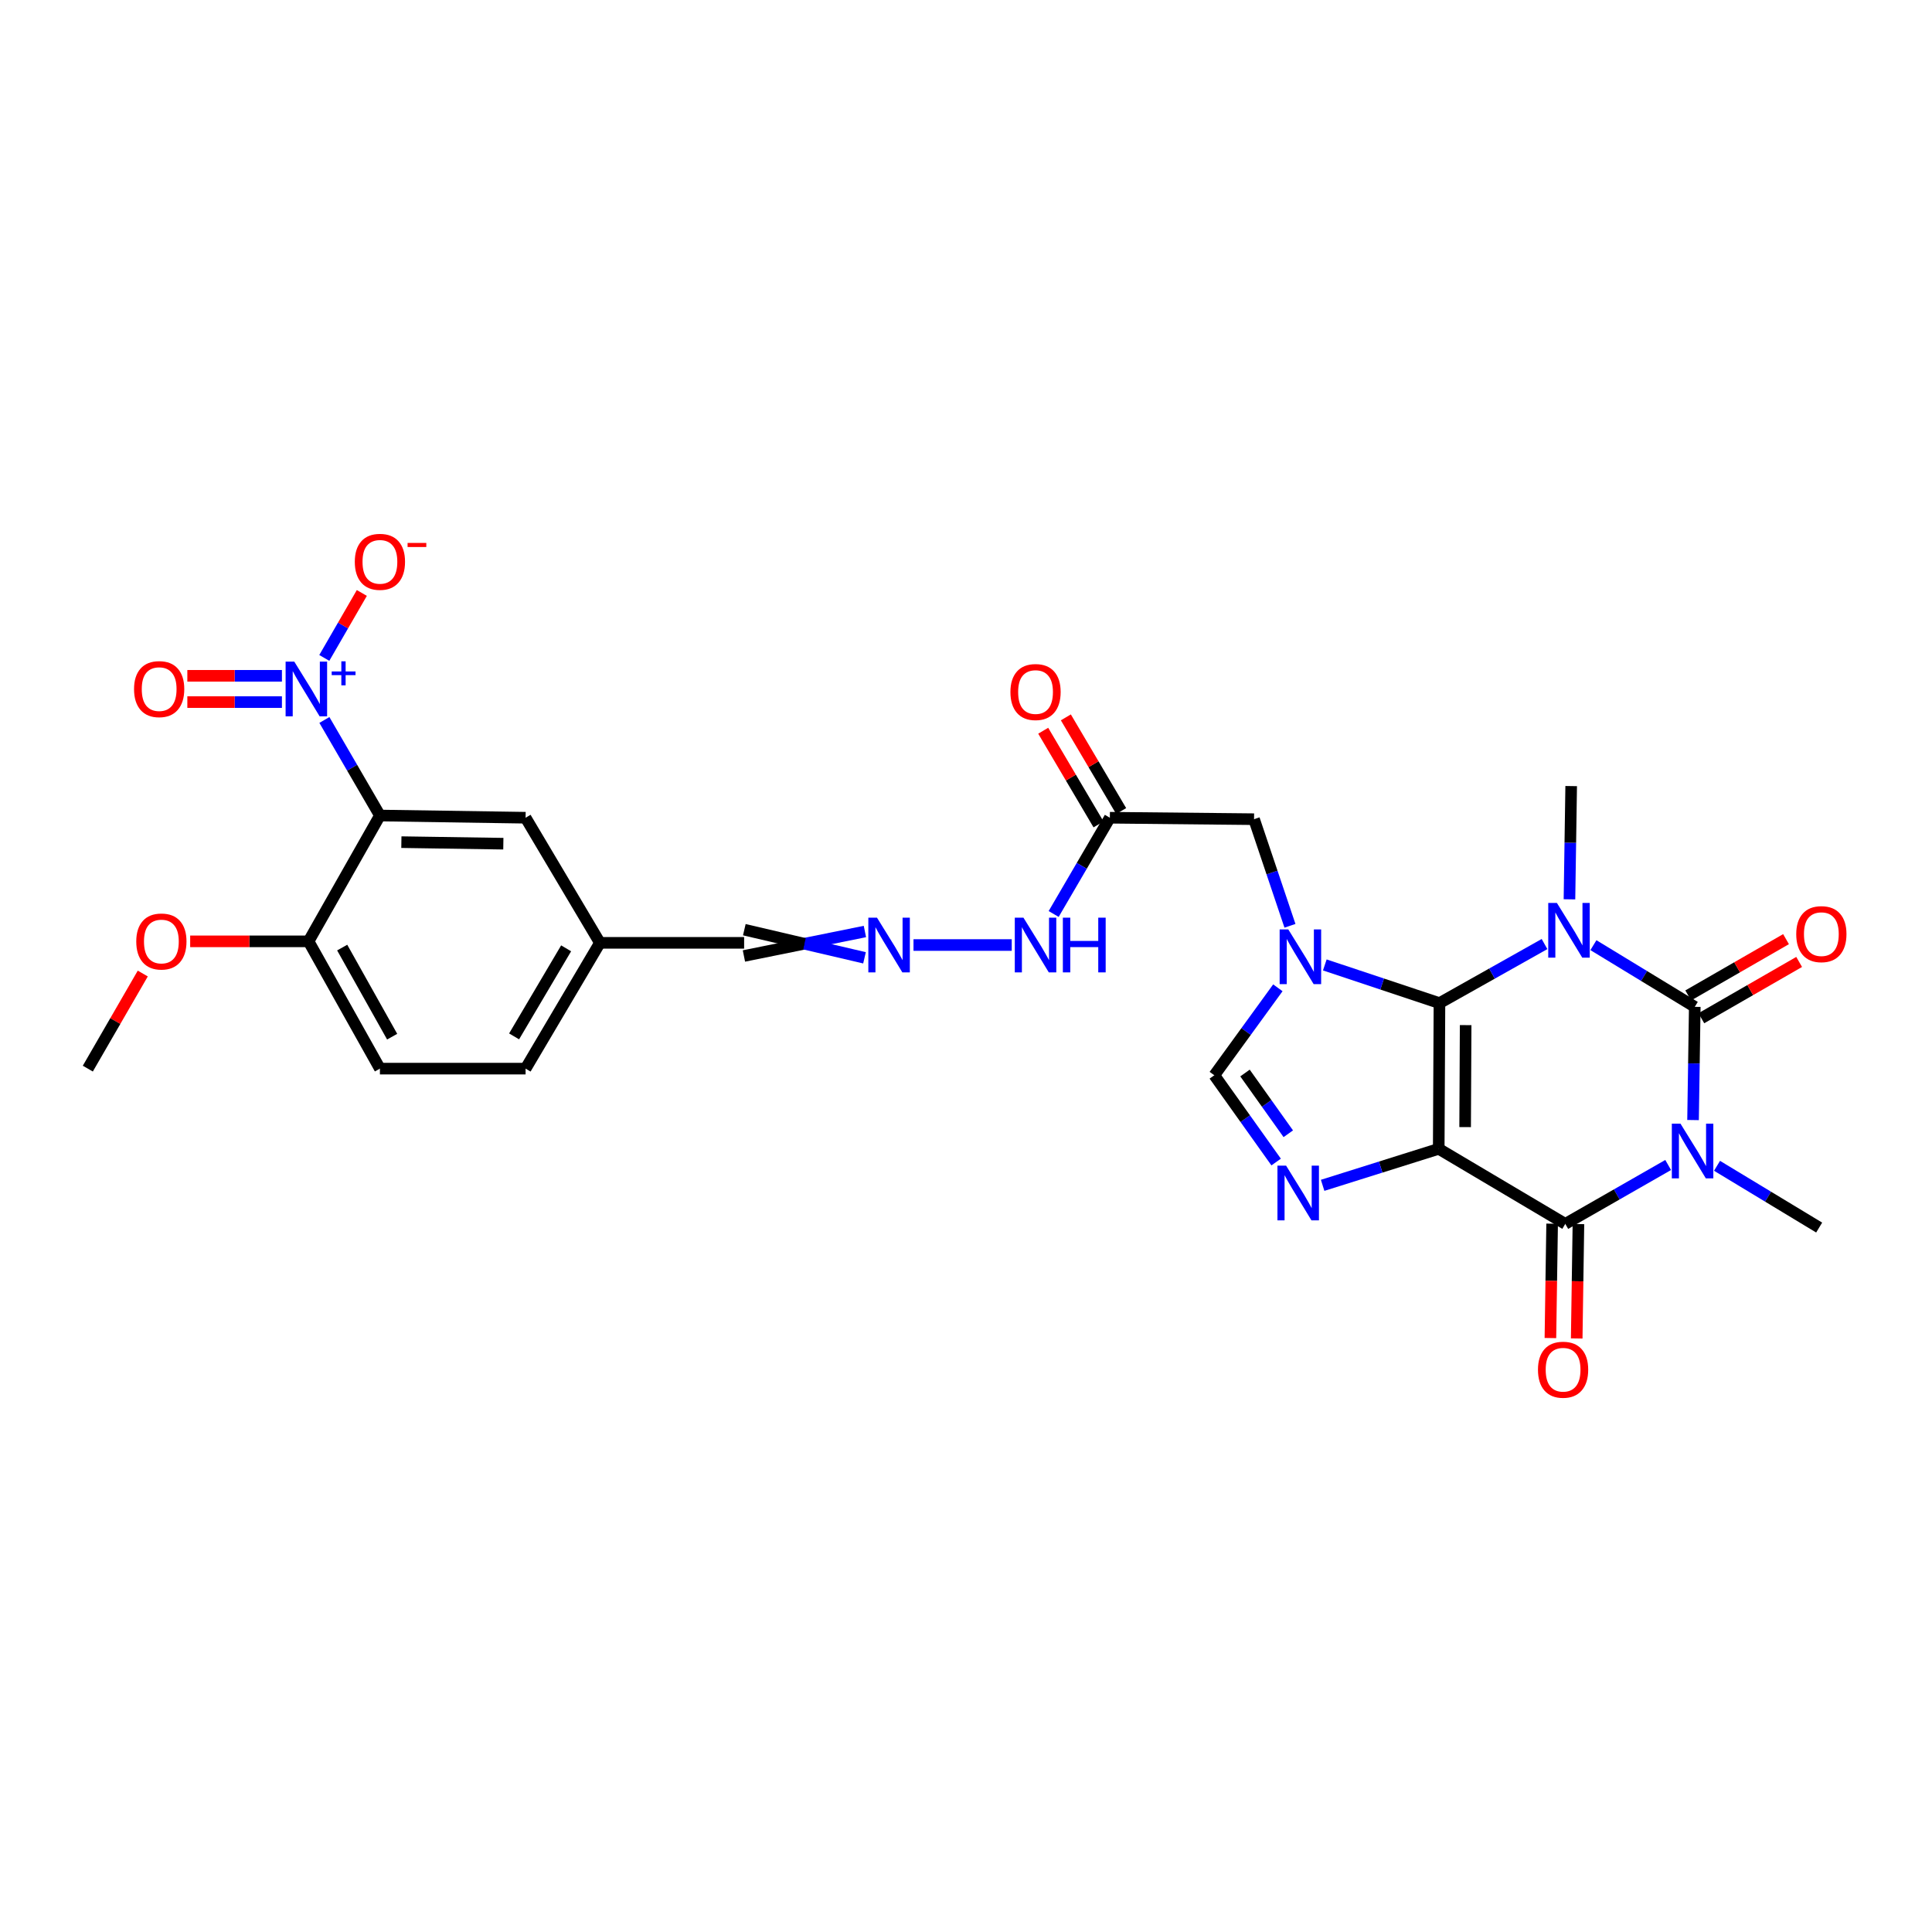 <?xml version='1.0' encoding='iso-8859-1'?>
<svg version='1.1' baseProfile='full'
              xmlns='http://www.w3.org/2000/svg'
                      xmlns:rdkit='http://www.rdkit.org/xml'
                      xmlns:xlink='http://www.w3.org/1999/xlink'
                  xml:space='preserve'
width='1000px' height='1000px' viewBox='0 0 1000 1000'>
<!-- END OF HEADER -->
<rect style='opacity:1.0;fill:#FFFFFF;stroke:none' width='1000' height='1000' x='0' y='0'> </rect>
<path class='bond-0' d='M 744.682,594.631 L 745.06,519.22' style='fill:none;fill-rule:evenodd;stroke:#000000;stroke-width:6px;stroke-linecap:butt;stroke-linejoin:miter;stroke-opacity:1' />
<path class='bond-0' d='M 758.35,583.387 L 758.615,530.6' style='fill:none;fill-rule:evenodd;stroke:#000000;stroke-width:6px;stroke-linecap:butt;stroke-linejoin:miter;stroke-opacity:1' />
<path class='bond-4' d='M 744.682,594.631 L 810.186,633.478' style='fill:none;fill-rule:evenodd;stroke:#000000;stroke-width:6px;stroke-linecap:butt;stroke-linejoin:miter;stroke-opacity:1' />
<path class='bond-6' d='M 744.682,594.631 L 714.638,604.077' style='fill:none;fill-rule:evenodd;stroke:#000000;stroke-width:6px;stroke-linecap:butt;stroke-linejoin:miter;stroke-opacity:1' />
<path class='bond-6' d='M 714.638,604.077 L 684.594,613.523' style='fill:none;fill-rule:evenodd;stroke:#0000FF;stroke-width:6px;stroke-linecap:butt;stroke-linejoin:miter;stroke-opacity:1' />
<path class='bond-1' d='M 745.06,519.22 L 772.252,503.928' style='fill:none;fill-rule:evenodd;stroke:#000000;stroke-width:6px;stroke-linecap:butt;stroke-linejoin:miter;stroke-opacity:1' />
<path class='bond-1' d='M 772.252,503.928 L 799.444,488.636' style='fill:none;fill-rule:evenodd;stroke:#0000FF;stroke-width:6px;stroke-linecap:butt;stroke-linejoin:miter;stroke-opacity:1' />
<path class='bond-5' d='M 745.06,519.22 L 715.39,509.332' style='fill:none;fill-rule:evenodd;stroke:#000000;stroke-width:6px;stroke-linecap:butt;stroke-linejoin:miter;stroke-opacity:1' />
<path class='bond-5' d='M 715.39,509.332 L 685.719,499.444' style='fill:none;fill-rule:evenodd;stroke:#0000FF;stroke-width:6px;stroke-linecap:butt;stroke-linejoin:miter;stroke-opacity:1' />
<path class='bond-21' d='M 812.35,465.488 L 812.796,436.182' style='fill:none;fill-rule:evenodd;stroke:#0000FF;stroke-width:6px;stroke-linecap:butt;stroke-linejoin:miter;stroke-opacity:1' />
<path class='bond-21' d='M 812.796,436.182 L 813.241,406.875' style='fill:none;fill-rule:evenodd;stroke:#000000;stroke-width:6px;stroke-linecap:butt;stroke-linejoin:miter;stroke-opacity:1' />
<path class='bond-30' d='M 824.752,489.211 L 850.981,505.176' style='fill:none;fill-rule:evenodd;stroke:#0000FF;stroke-width:6px;stroke-linecap:butt;stroke-linejoin:miter;stroke-opacity:1' />
<path class='bond-30' d='M 850.981,505.176 L 877.21,521.141' style='fill:none;fill-rule:evenodd;stroke:#000000;stroke-width:6px;stroke-linecap:butt;stroke-linejoin:miter;stroke-opacity:1' />
<path class='bond-2' d='M 877.21,521.141 L 876.765,550.44' style='fill:none;fill-rule:evenodd;stroke:#000000;stroke-width:6px;stroke-linecap:butt;stroke-linejoin:miter;stroke-opacity:1' />
<path class='bond-2' d='M 876.765,550.44 L 876.319,579.739' style='fill:none;fill-rule:evenodd;stroke:#0000FF;stroke-width:6px;stroke-linecap:butt;stroke-linejoin:miter;stroke-opacity:1' />
<path class='bond-12' d='M 880.605,527.039 L 905.92,512.468' style='fill:none;fill-rule:evenodd;stroke:#000000;stroke-width:6px;stroke-linecap:butt;stroke-linejoin:miter;stroke-opacity:1' />
<path class='bond-12' d='M 905.92,512.468 L 931.235,497.897' style='fill:none;fill-rule:evenodd;stroke:#FF0000;stroke-width:6px;stroke-linecap:butt;stroke-linejoin:miter;stroke-opacity:1' />
<path class='bond-12' d='M 873.815,515.242 L 899.129,500.671' style='fill:none;fill-rule:evenodd;stroke:#000000;stroke-width:6px;stroke-linecap:butt;stroke-linejoin:miter;stroke-opacity:1' />
<path class='bond-12' d='M 899.129,500.671 L 924.444,486.1' style='fill:none;fill-rule:evenodd;stroke:#FF0000;stroke-width:6px;stroke-linecap:butt;stroke-linejoin:miter;stroke-opacity:1' />
<path class='bond-3' d='M 863.438,602.998 L 836.812,618.238' style='fill:none;fill-rule:evenodd;stroke:#0000FF;stroke-width:6px;stroke-linecap:butt;stroke-linejoin:miter;stroke-opacity:1' />
<path class='bond-3' d='M 836.812,618.238 L 810.186,633.478' style='fill:none;fill-rule:evenodd;stroke:#000000;stroke-width:6px;stroke-linecap:butt;stroke-linejoin:miter;stroke-opacity:1' />
<path class='bond-22' d='M 888.73,603.417 L 915.162,619.4' style='fill:none;fill-rule:evenodd;stroke:#0000FF;stroke-width:6px;stroke-linecap:butt;stroke-linejoin:miter;stroke-opacity:1' />
<path class='bond-22' d='M 915.162,619.4 L 941.595,635.383' style='fill:none;fill-rule:evenodd;stroke:#000000;stroke-width:6px;stroke-linecap:butt;stroke-linejoin:miter;stroke-opacity:1' />
<path class='bond-16' d='M 803.381,633.375 L 802.935,662.974' style='fill:none;fill-rule:evenodd;stroke:#000000;stroke-width:6px;stroke-linecap:butt;stroke-linejoin:miter;stroke-opacity:1' />
<path class='bond-16' d='M 802.935,662.974 L 802.49,692.573' style='fill:none;fill-rule:evenodd;stroke:#FF0000;stroke-width:6px;stroke-linecap:butt;stroke-linejoin:miter;stroke-opacity:1' />
<path class='bond-16' d='M 816.991,633.58 L 816.546,663.179' style='fill:none;fill-rule:evenodd;stroke:#000000;stroke-width:6px;stroke-linecap:butt;stroke-linejoin:miter;stroke-opacity:1' />
<path class='bond-16' d='M 816.546,663.179 L 816.101,692.778' style='fill:none;fill-rule:evenodd;stroke:#FF0000;stroke-width:6px;stroke-linecap:butt;stroke-linejoin:miter;stroke-opacity:1' />
<path class='bond-10' d='M 667.681,479.194 L 658.388,451.602' style='fill:none;fill-rule:evenodd;stroke:#0000FF;stroke-width:6px;stroke-linecap:butt;stroke-linejoin:miter;stroke-opacity:1' />
<path class='bond-10' d='M 658.388,451.602 L 649.095,424.011' style='fill:none;fill-rule:evenodd;stroke:#000000;stroke-width:6px;stroke-linecap:butt;stroke-linejoin:miter;stroke-opacity:1' />
<path class='bond-29' d='M 661.417,511.287 L 644.971,533.921' style='fill:none;fill-rule:evenodd;stroke:#0000FF;stroke-width:6px;stroke-linecap:butt;stroke-linejoin:miter;stroke-opacity:1' />
<path class='bond-29' d='M 644.971,533.921 L 628.526,556.555' style='fill:none;fill-rule:evenodd;stroke:#000000;stroke-width:6px;stroke-linecap:butt;stroke-linejoin:miter;stroke-opacity:1' />
<path class='bond-9' d='M 660.526,601.468 L 644.526,579.011' style='fill:none;fill-rule:evenodd;stroke:#0000FF;stroke-width:6px;stroke-linecap:butt;stroke-linejoin:miter;stroke-opacity:1' />
<path class='bond-9' d='M 644.526,579.011 L 628.526,556.555' style='fill:none;fill-rule:evenodd;stroke:#000000;stroke-width:6px;stroke-linecap:butt;stroke-linejoin:miter;stroke-opacity:1' />
<path class='bond-9' d='M 666.812,586.832 L 655.612,571.113' style='fill:none;fill-rule:evenodd;stroke:#0000FF;stroke-width:6px;stroke-linecap:butt;stroke-linejoin:miter;stroke-opacity:1' />
<path class='bond-9' d='M 655.612,571.113 L 644.412,555.393' style='fill:none;fill-rule:evenodd;stroke:#000000;stroke-width:6px;stroke-linecap:butt;stroke-linejoin:miter;stroke-opacity:1' />
<path class='bond-7' d='M 167.901,372.656 L 182.274,397.384' style='fill:none;fill-rule:evenodd;stroke:#0000FF;stroke-width:6px;stroke-linecap:butt;stroke-linejoin:miter;stroke-opacity:1' />
<path class='bond-7' d='M 182.274,397.384 L 196.646,422.113' style='fill:none;fill-rule:evenodd;stroke:#000000;stroke-width:6px;stroke-linecap:butt;stroke-linejoin:miter;stroke-opacity:1' />
<path class='bond-14' d='M 167.854,340.539 L 177.569,323.728' style='fill:none;fill-rule:evenodd;stroke:#0000FF;stroke-width:6px;stroke-linecap:butt;stroke-linejoin:miter;stroke-opacity:1' />
<path class='bond-14' d='M 177.569,323.728 L 187.285,306.918' style='fill:none;fill-rule:evenodd;stroke:#FF0000;stroke-width:6px;stroke-linecap:butt;stroke-linejoin:miter;stroke-opacity:1' />
<path class='bond-18' d='M 145.926,349.795 L 121.448,349.795' style='fill:none;fill-rule:evenodd;stroke:#0000FF;stroke-width:6px;stroke-linecap:butt;stroke-linejoin:miter;stroke-opacity:1' />
<path class='bond-18' d='M 121.448,349.795 L 96.97,349.795' style='fill:none;fill-rule:evenodd;stroke:#FF0000;stroke-width:6px;stroke-linecap:butt;stroke-linejoin:miter;stroke-opacity:1' />
<path class='bond-18' d='M 145.926,363.408 L 121.448,363.408' style='fill:none;fill-rule:evenodd;stroke:#0000FF;stroke-width:6px;stroke-linecap:butt;stroke-linejoin:miter;stroke-opacity:1' />
<path class='bond-18' d='M 121.448,363.408 L 96.97,363.408' style='fill:none;fill-rule:evenodd;stroke:#FF0000;stroke-width:6px;stroke-linecap:butt;stroke-linejoin:miter;stroke-opacity:1' />
<path class='bond-8' d='M 196.646,422.113 L 272.042,423.255' style='fill:none;fill-rule:evenodd;stroke:#000000;stroke-width:6px;stroke-linecap:butt;stroke-linejoin:miter;stroke-opacity:1' />
<path class='bond-8' d='M 207.75,435.895 L 260.526,436.694' style='fill:none;fill-rule:evenodd;stroke:#000000;stroke-width:6px;stroke-linecap:butt;stroke-linejoin:miter;stroke-opacity:1' />
<path class='bond-31' d='M 196.646,422.113 L 159.705,487.239' style='fill:none;fill-rule:evenodd;stroke:#000000;stroke-width:6px;stroke-linecap:butt;stroke-linejoin:miter;stroke-opacity:1' />
<path class='bond-11' d='M 649.095,424.011 L 574.456,423.255' style='fill:none;fill-rule:evenodd;stroke:#000000;stroke-width:6px;stroke-linecap:butt;stroke-linejoin:miter;stroke-opacity:1' />
<path class='bond-19' d='M 574.456,423.255 L 559.914,448.166' style='fill:none;fill-rule:evenodd;stroke:#000000;stroke-width:6px;stroke-linecap:butt;stroke-linejoin:miter;stroke-opacity:1' />
<path class='bond-19' d='M 559.914,448.166 L 545.373,473.077' style='fill:none;fill-rule:evenodd;stroke:#0000FF;stroke-width:6px;stroke-linecap:butt;stroke-linejoin:miter;stroke-opacity:1' />
<path class='bond-20' d='M 580.316,419.795 L 566.001,395.55' style='fill:none;fill-rule:evenodd;stroke:#000000;stroke-width:6px;stroke-linecap:butt;stroke-linejoin:miter;stroke-opacity:1' />
<path class='bond-20' d='M 566.001,395.55 L 551.686,371.305' style='fill:none;fill-rule:evenodd;stroke:#FF0000;stroke-width:6px;stroke-linecap:butt;stroke-linejoin:miter;stroke-opacity:1' />
<path class='bond-20' d='M 568.595,426.715 L 554.28,402.47' style='fill:none;fill-rule:evenodd;stroke:#000000;stroke-width:6px;stroke-linecap:butt;stroke-linejoin:miter;stroke-opacity:1' />
<path class='bond-20' d='M 554.28,402.47 L 539.965,378.225' style='fill:none;fill-rule:evenodd;stroke:#FF0000;stroke-width:6px;stroke-linecap:butt;stroke-linejoin:miter;stroke-opacity:1' />
<path class='bond-13' d='M 159.705,487.239 L 196.646,553.121' style='fill:none;fill-rule:evenodd;stroke:#000000;stroke-width:6px;stroke-linecap:butt;stroke-linejoin:miter;stroke-opacity:1' />
<path class='bond-13' d='M 177.119,490.464 L 202.978,536.582' style='fill:none;fill-rule:evenodd;stroke:#000000;stroke-width:6px;stroke-linecap:butt;stroke-linejoin:miter;stroke-opacity:1' />
<path class='bond-27' d='M 159.705,487.239 L 129.07,487.239' style='fill:none;fill-rule:evenodd;stroke:#000000;stroke-width:6px;stroke-linecap:butt;stroke-linejoin:miter;stroke-opacity:1' />
<path class='bond-27' d='M 129.07,487.239 L 98.435,487.239' style='fill:none;fill-rule:evenodd;stroke:#FF0000;stroke-width:6px;stroke-linecap:butt;stroke-linejoin:miter;stroke-opacity:1' />
<path class='bond-15' d='M 472.825,489.145 L 523.675,489.145' style='fill:none;fill-rule:evenodd;stroke:#0000FF;stroke-width:6px;stroke-linecap:butt;stroke-linejoin:miter;stroke-opacity:1' />
<path class='bond-24' d='M 447.677,482.149 L 416.366,488.482' style='fill:none;fill-rule:evenodd;stroke:#0000FF;stroke-width:6px;stroke-linecap:butt;stroke-linejoin:miter;stroke-opacity:1' />
<path class='bond-24' d='M 416.366,488.482 L 385.055,494.816' style='fill:none;fill-rule:evenodd;stroke:#000000;stroke-width:6px;stroke-linecap:butt;stroke-linejoin:miter;stroke-opacity:1' />
<path class='bond-24' d='M 447.471,495.759 L 416.366,488.482' style='fill:none;fill-rule:evenodd;stroke:#0000FF;stroke-width:6px;stroke-linecap:butt;stroke-linejoin:miter;stroke-opacity:1' />
<path class='bond-24' d='M 416.366,488.482 L 385.261,481.205' style='fill:none;fill-rule:evenodd;stroke:#000000;stroke-width:6px;stroke-linecap:butt;stroke-linejoin:miter;stroke-opacity:1' />
<path class='bond-17' d='M 272.042,423.255 L 310.519,488.011' style='fill:none;fill-rule:evenodd;stroke:#000000;stroke-width:6px;stroke-linecap:butt;stroke-linejoin:miter;stroke-opacity:1' />
<path class='bond-23' d='M 196.646,553.121 L 272.042,553.121' style='fill:none;fill-rule:evenodd;stroke:#000000;stroke-width:6px;stroke-linecap:butt;stroke-linejoin:miter;stroke-opacity:1' />
<path class='bond-25' d='M 385.158,488.011 L 310.519,488.011' style='fill:none;fill-rule:evenodd;stroke:#000000;stroke-width:6px;stroke-linecap:butt;stroke-linejoin:miter;stroke-opacity:1' />
<path class='bond-26' d='M 310.519,488.011 L 272.042,553.121' style='fill:none;fill-rule:evenodd;stroke:#000000;stroke-width:6px;stroke-linecap:butt;stroke-linejoin:miter;stroke-opacity:1' />
<path class='bond-26' d='M 293.028,490.852 L 266.095,536.43' style='fill:none;fill-rule:evenodd;stroke:#000000;stroke-width:6px;stroke-linecap:butt;stroke-linejoin:miter;stroke-opacity:1' />
<path class='bond-28' d='M 73.901,503.901 L 59.678,528.511' style='fill:none;fill-rule:evenodd;stroke:#FF0000;stroke-width:6px;stroke-linecap:butt;stroke-linejoin:miter;stroke-opacity:1' />
<path class='bond-28' d='M 59.678,528.511 L 45.455,553.121' style='fill:none;fill-rule:evenodd;stroke:#000000;stroke-width:6px;stroke-linecap:butt;stroke-linejoin:miter;stroke-opacity:1' />
<path  class='atom-2' d='M 805.847 467.355
L 815.127 482.355
Q 816.047 483.835, 817.527 486.515
Q 819.007 489.195, 819.087 489.355
L 819.087 467.355
L 822.847 467.355
L 822.847 495.675
L 818.967 495.675
L 809.007 479.275
Q 807.847 477.355, 806.607 475.155
Q 805.407 472.955, 805.047 472.275
L 805.047 495.675
L 801.367 495.675
L 801.367 467.355
L 805.847 467.355
' fill='#0000FF'/>
<path  class='atom-4' d='M 869.816 581.605
L 879.096 596.605
Q 880.016 598.085, 881.496 600.765
Q 882.976 603.445, 883.056 603.605
L 883.056 581.605
L 886.816 581.605
L 886.816 609.925
L 882.936 609.925
L 872.976 593.525
Q 871.816 591.605, 870.576 589.405
Q 869.376 587.205, 869.016 586.525
L 869.016 609.925
L 865.336 609.925
L 865.336 581.605
L 869.816 581.605
' fill='#0000FF'/>
<path  class='atom-6' d='M 666.823 481.072
L 676.103 496.072
Q 677.023 497.552, 678.503 500.232
Q 679.983 502.912, 680.063 503.072
L 680.063 481.072
L 683.823 481.072
L 683.823 509.392
L 679.943 509.392
L 669.983 492.992
Q 668.823 491.072, 667.583 488.872
Q 666.383 486.672, 666.023 485.992
L 666.023 509.392
L 662.343 509.392
L 662.343 481.072
L 666.823 481.072
' fill='#0000FF'/>
<path  class='atom-7' d='M 665.688 603.339
L 674.968 618.339
Q 675.888 619.819, 677.368 622.499
Q 678.848 625.179, 678.928 625.339
L 678.928 603.339
L 682.688 603.339
L 682.688 631.659
L 678.808 631.659
L 668.848 615.259
Q 667.688 613.339, 666.448 611.139
Q 665.248 608.939, 664.888 608.259
L 664.888 631.659
L 661.208 631.659
L 661.208 603.339
L 665.688 603.339
' fill='#0000FF'/>
<path  class='atom-8' d='M 152.311 342.441
L 161.591 357.441
Q 162.511 358.921, 163.991 361.601
Q 165.471 364.281, 165.551 364.441
L 165.551 342.441
L 169.311 342.441
L 169.311 370.761
L 165.431 370.761
L 155.471 354.361
Q 154.311 352.441, 153.071 350.241
Q 151.871 348.041, 151.511 347.361
L 151.511 370.761
L 147.831 370.761
L 147.831 342.441
L 152.311 342.441
' fill='#0000FF'/>
<path  class='atom-8' d='M 171.687 347.546
L 176.676 347.546
L 176.676 342.293
L 178.894 342.293
L 178.894 347.546
L 184.015 347.546
L 184.015 349.447
L 178.894 349.447
L 178.894 354.727
L 176.676 354.727
L 176.676 349.447
L 171.687 349.447
L 171.687 347.546
' fill='#0000FF'/>
<path  class='atom-13' d='M 929.729 483.508
Q 929.729 476.708, 933.089 472.908
Q 936.449 469.108, 942.729 469.108
Q 949.009 469.108, 952.369 472.908
Q 955.729 476.708, 955.729 483.508
Q 955.729 490.388, 952.329 494.308
Q 948.929 498.188, 942.729 498.188
Q 936.489 498.188, 933.089 494.308
Q 929.729 490.428, 929.729 483.508
M 942.729 494.988
Q 947.049 494.988, 949.369 492.108
Q 951.729 489.188, 951.729 483.508
Q 951.729 477.948, 949.369 475.148
Q 947.049 472.308, 942.729 472.308
Q 938.409 472.308, 936.049 475.108
Q 933.729 477.908, 933.729 483.508
Q 933.729 489.228, 936.049 492.108
Q 938.409 494.988, 942.729 494.988
' fill='#FF0000'/>
<path  class='atom-15' d='M 183.646 290.799
Q 183.646 283.999, 187.006 280.199
Q 190.366 276.399, 196.646 276.399
Q 202.926 276.399, 206.286 280.199
Q 209.646 283.999, 209.646 290.799
Q 209.646 297.679, 206.246 301.599
Q 202.846 305.479, 196.646 305.479
Q 190.406 305.479, 187.006 301.599
Q 183.646 297.719, 183.646 290.799
M 196.646 302.279
Q 200.966 302.279, 203.286 299.399
Q 205.646 296.479, 205.646 290.799
Q 205.646 285.239, 203.286 282.439
Q 200.966 279.599, 196.646 279.599
Q 192.326 279.599, 189.966 282.399
Q 187.646 285.199, 187.646 290.799
Q 187.646 296.519, 189.966 299.399
Q 192.326 302.279, 196.646 302.279
' fill='#FF0000'/>
<path  class='atom-15' d='M 210.966 281.022
L 220.655 281.022
L 220.655 283.134
L 210.966 283.134
L 210.966 281.022
' fill='#FF0000'/>
<path  class='atom-16' d='M 453.93 474.985
L 463.21 489.985
Q 464.13 491.465, 465.61 494.145
Q 467.09 496.825, 467.17 496.985
L 467.17 474.985
L 470.93 474.985
L 470.93 503.305
L 467.05 503.305
L 457.09 486.905
Q 455.93 484.985, 454.69 482.785
Q 453.49 480.585, 453.13 479.905
L 453.13 503.305
L 449.45 503.305
L 449.45 474.985
L 453.93 474.985
' fill='#0000FF'/>
<path  class='atom-17' d='M 796.052 708.961
Q 796.052 702.161, 799.412 698.361
Q 802.772 694.561, 809.052 694.561
Q 815.332 694.561, 818.692 698.361
Q 822.052 702.161, 822.052 708.961
Q 822.052 715.841, 818.652 719.761
Q 815.252 723.641, 809.052 723.641
Q 802.812 723.641, 799.412 719.761
Q 796.052 715.881, 796.052 708.961
M 809.052 720.441
Q 813.372 720.441, 815.692 717.561
Q 818.052 714.641, 818.052 708.961
Q 818.052 703.401, 815.692 700.601
Q 813.372 697.761, 809.052 697.761
Q 804.732 697.761, 802.372 700.561
Q 800.052 703.361, 800.052 708.961
Q 800.052 714.681, 802.372 717.561
Q 804.732 720.441, 809.052 720.441
' fill='#FF0000'/>
<path  class='atom-19' d='M 69.381 356.681
Q 69.381 349.881, 72.741 346.081
Q 76.101 342.281, 82.381 342.281
Q 88.661 342.281, 92.021 346.081
Q 95.381 349.881, 95.381 356.681
Q 95.381 363.561, 91.981 367.481
Q 88.581 371.361, 82.381 371.361
Q 76.141 371.361, 72.741 367.481
Q 69.381 363.601, 69.381 356.681
M 82.381 368.161
Q 86.701 368.161, 89.021 365.281
Q 91.381 362.361, 91.381 356.681
Q 91.381 351.121, 89.021 348.321
Q 86.701 345.481, 82.381 345.481
Q 78.061 345.481, 75.701 348.281
Q 73.381 351.081, 73.381 356.681
Q 73.381 362.401, 75.701 365.281
Q 78.061 368.161, 82.381 368.161
' fill='#FF0000'/>
<path  class='atom-20' d='M 529.734 474.985
L 539.014 489.985
Q 539.934 491.465, 541.414 494.145
Q 542.894 496.825, 542.974 496.985
L 542.974 474.985
L 546.734 474.985
L 546.734 503.305
L 542.854 503.305
L 532.894 486.905
Q 531.734 484.985, 530.494 482.785
Q 529.294 480.585, 528.934 479.905
L 528.934 503.305
L 525.254 503.305
L 525.254 474.985
L 529.734 474.985
' fill='#0000FF'/>
<path  class='atom-20' d='M 550.134 474.985
L 553.974 474.985
L 553.974 487.025
L 568.454 487.025
L 568.454 474.985
L 572.294 474.985
L 572.294 503.305
L 568.454 503.305
L 568.454 490.225
L 553.974 490.225
L 553.974 503.305
L 550.134 503.305
L 550.134 474.985
' fill='#0000FF'/>
<path  class='atom-21' d='M 522.994 358.194
Q 522.994 351.394, 526.354 347.594
Q 529.714 343.794, 535.994 343.794
Q 542.274 343.794, 545.634 347.594
Q 548.994 351.394, 548.994 358.194
Q 548.994 365.074, 545.594 368.994
Q 542.194 372.874, 535.994 372.874
Q 529.754 372.874, 526.354 368.994
Q 522.994 365.114, 522.994 358.194
M 535.994 369.674
Q 540.314 369.674, 542.634 366.794
Q 544.994 363.874, 544.994 358.194
Q 544.994 352.634, 542.634 349.834
Q 540.314 346.994, 535.994 346.994
Q 531.674 346.994, 529.314 349.794
Q 526.994 352.594, 526.994 358.194
Q 526.994 363.914, 529.314 366.794
Q 531.674 369.674, 535.994 369.674
' fill='#FF0000'/>
<path  class='atom-28' d='M 70.53 487.319
Q 70.53 480.519, 73.89 476.719
Q 77.25 472.919, 83.53 472.919
Q 89.81 472.919, 93.17 476.719
Q 96.53 480.519, 96.53 487.319
Q 96.53 494.199, 93.13 498.119
Q 89.73 501.999, 83.53 501.999
Q 77.29 501.999, 73.89 498.119
Q 70.53 494.239, 70.53 487.319
M 83.53 498.799
Q 87.85 498.799, 90.17 495.919
Q 92.53 492.999, 92.53 487.319
Q 92.53 481.759, 90.17 478.959
Q 87.85 476.119, 83.53 476.119
Q 79.21 476.119, 76.85 478.919
Q 74.53 481.719, 74.53 487.319
Q 74.53 493.039, 76.85 495.919
Q 79.21 498.799, 83.53 498.799
' fill='#FF0000'/>
</svg>
